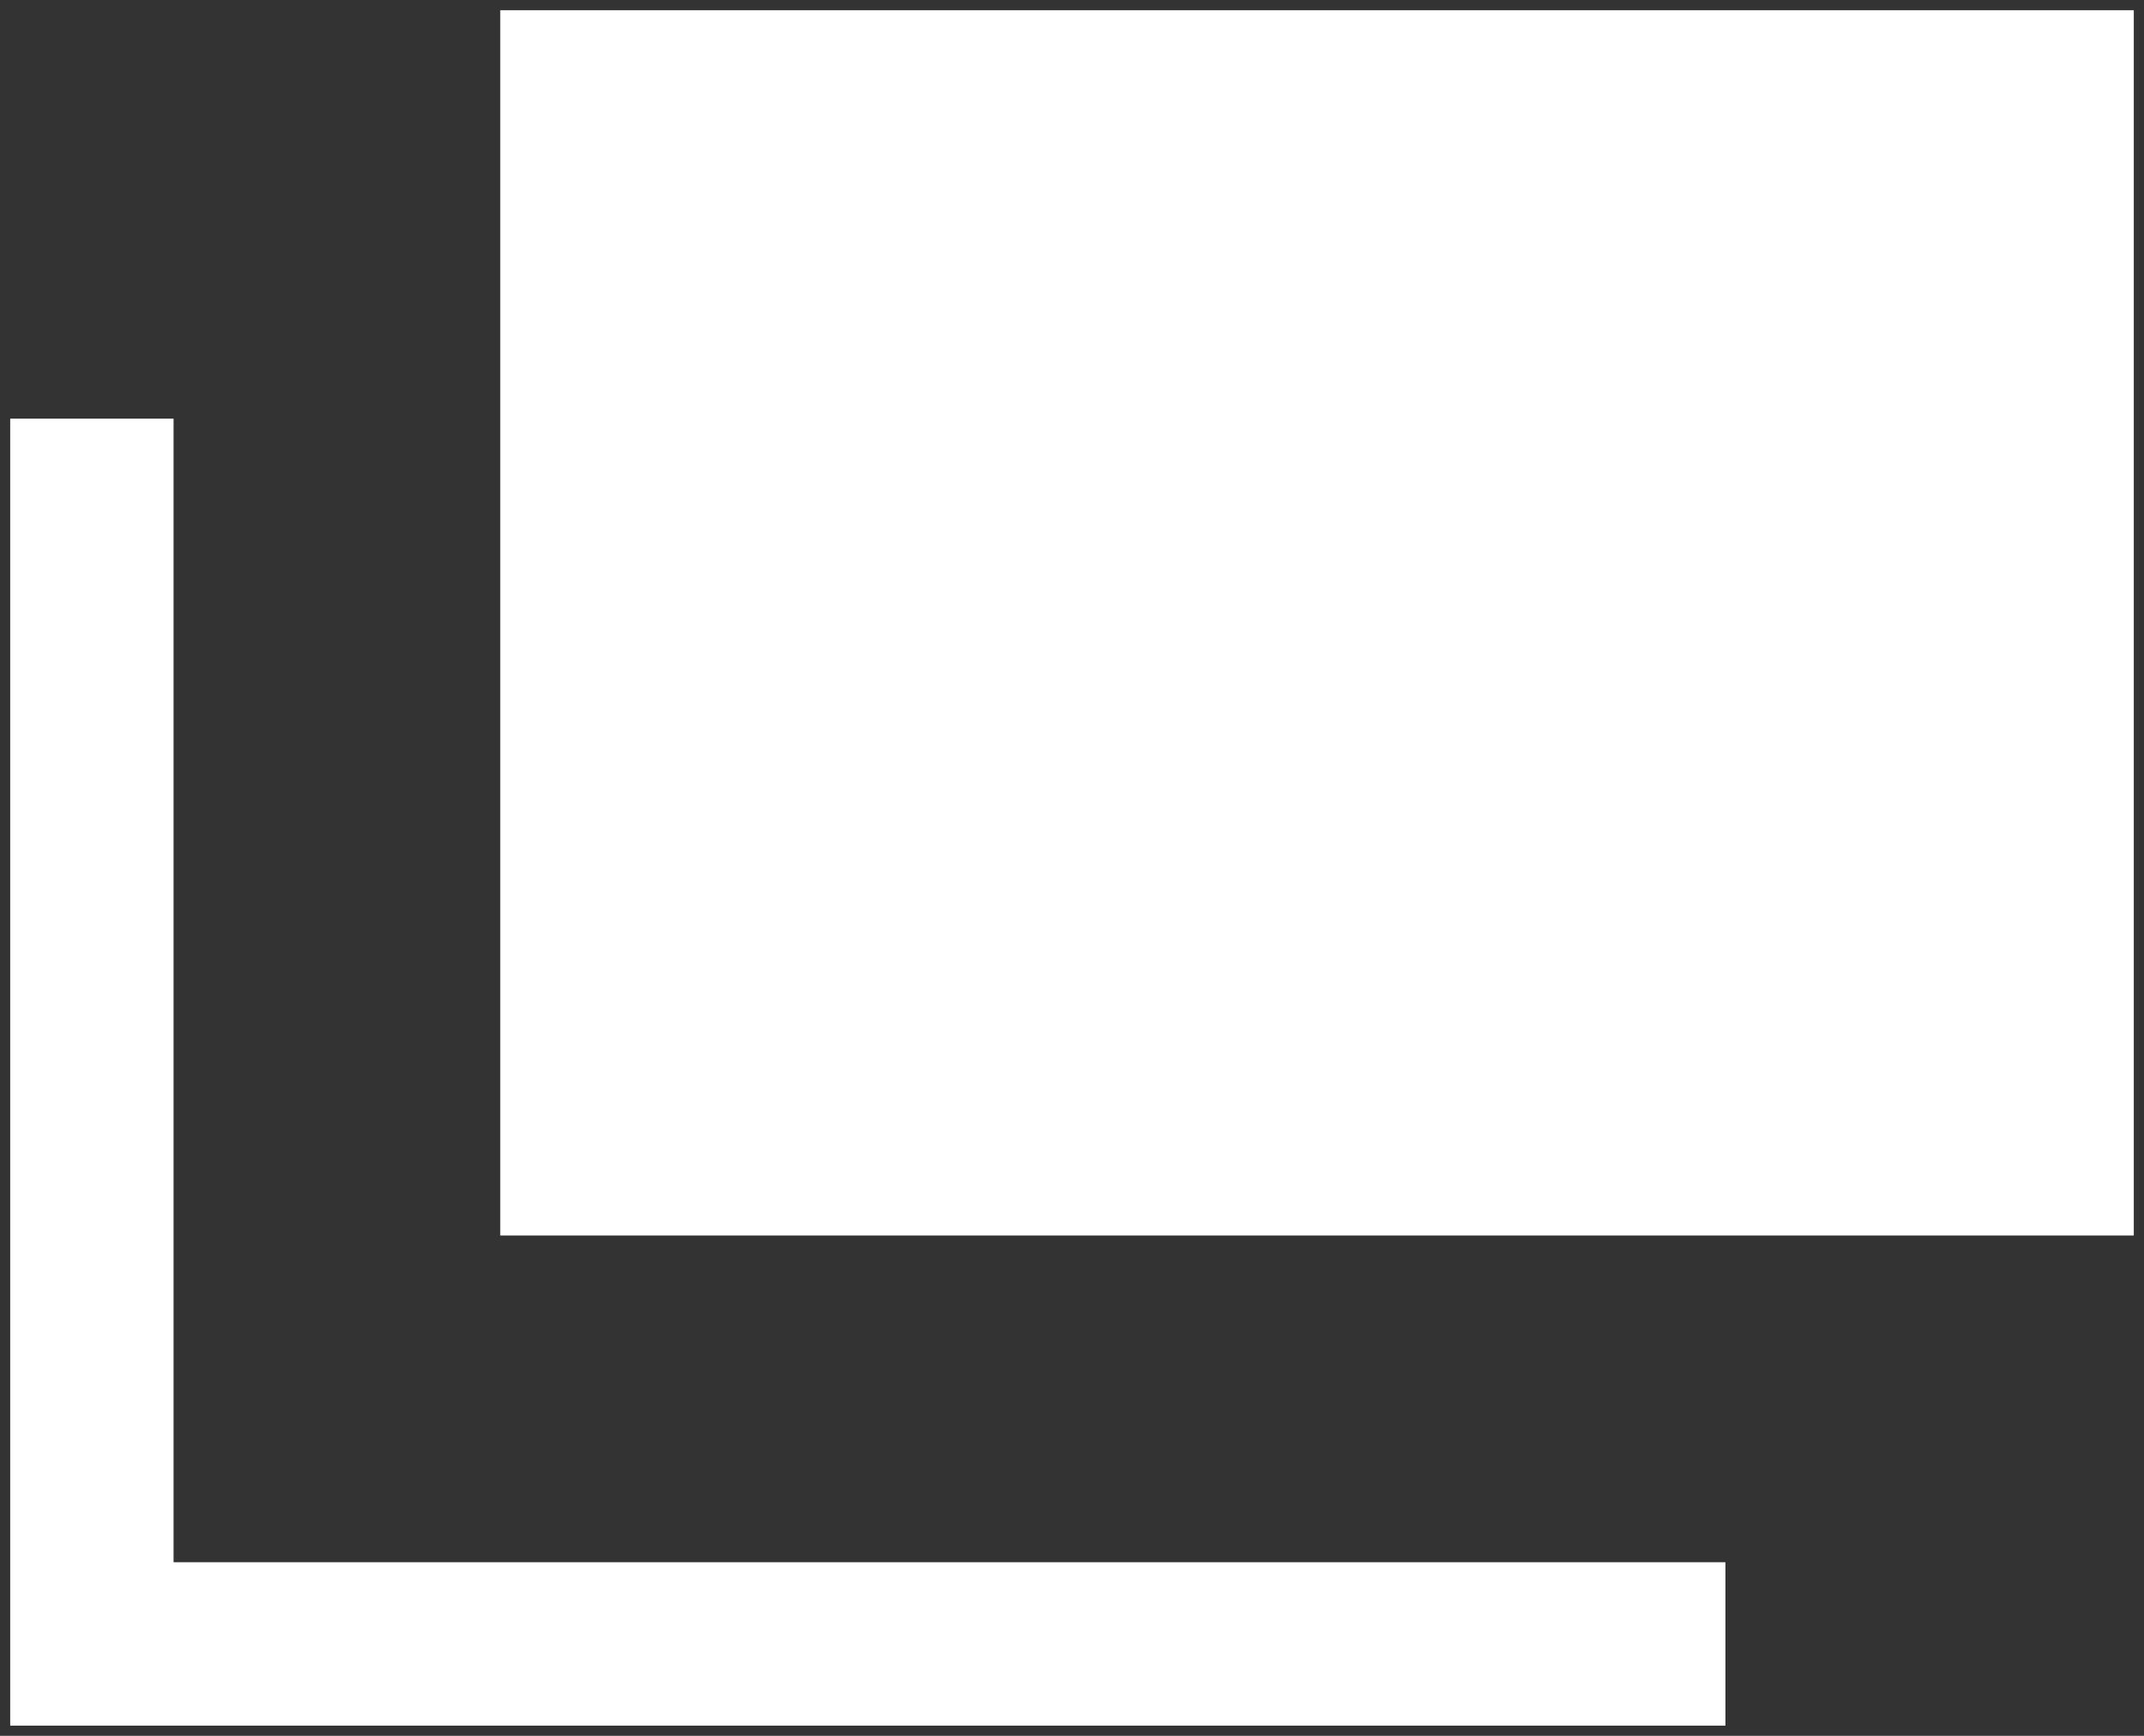 <?xml version="1.0" encoding="UTF-8"?>
<svg id="_レイヤー_1" data-name="レイヤー 1" xmlns="http://www.w3.org/2000/svg" width="21" height="17" version="1.1" viewBox="0 0 21 17">
  <rect x="0" y="0" width="21" height="17" fill="#333333" stroke="none"/>
  <defs>
    <style>
      .cls-1 {
        fill: #fff;
        stroke-width: 0px;
      }
    </style>
  </defs>
  <rect class="cls-1" x="4.9" y=".1" width="16" height="12"/>
  <polygon class="cls-1" points="16.9 16.9 .1 16.9 .1 4.1 1.7 4.1 1.7 15.3 16.9 15.3 16.9 16.9"/>
</svg>